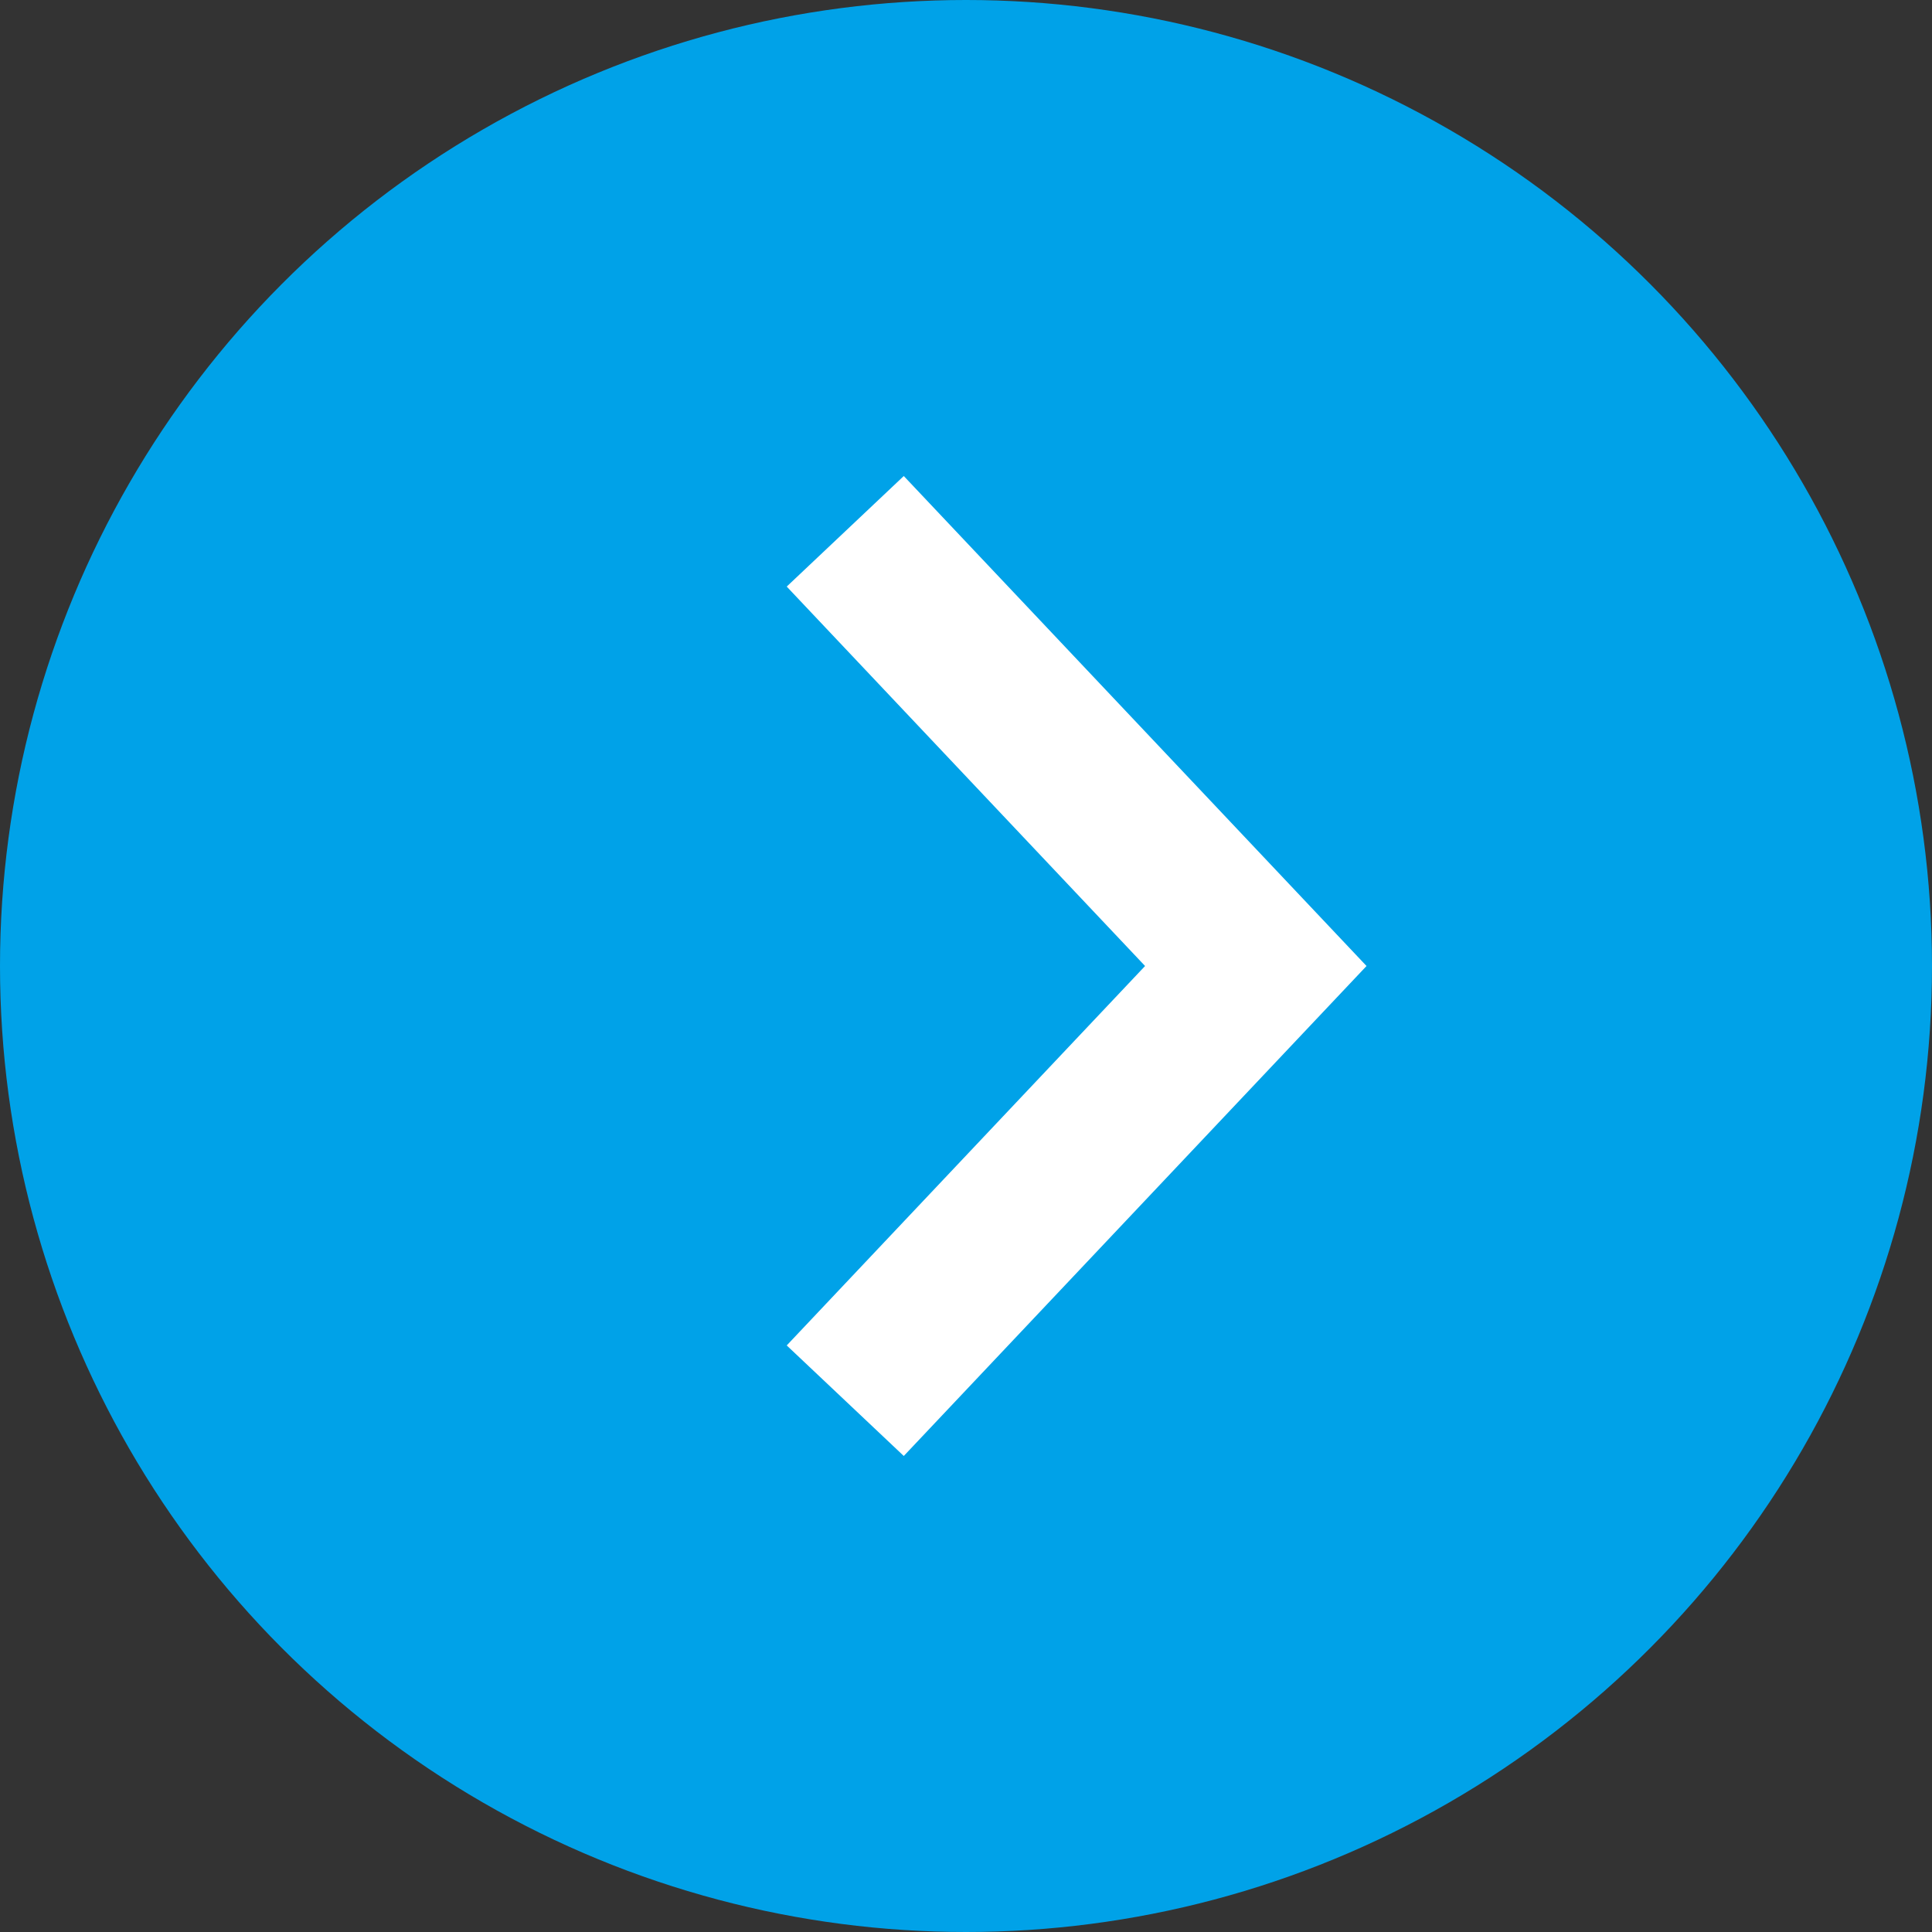 <svg id="btn_back" xmlns="http://www.w3.org/2000/svg" width="24" height="24" viewBox="0 0 24 24">
  <rect x="0" y="0" width="24" height="24" fill="#333333" stroke="none"/>
  <defs>
    <style>
      .cls-1 {
        fill: #00a2e8;
      }

      .cls-2 {
        fill: none;
        stroke: #fff;
        stroke-width: 2px;
        fill-rule: evenodd;
      }
    </style>
  </defs>
  <circle id="楕円形_2" data-name="楕円形 2" class="cls-1" cx="12" cy="12" r="12"/>
  <path id="長方形_510" data-name="長方形 510" class="cls-2" d="M1099.5,396.6l5.1,5.4-5.1,5.4" transform="translate(-1089 -390)"/>
</svg>

